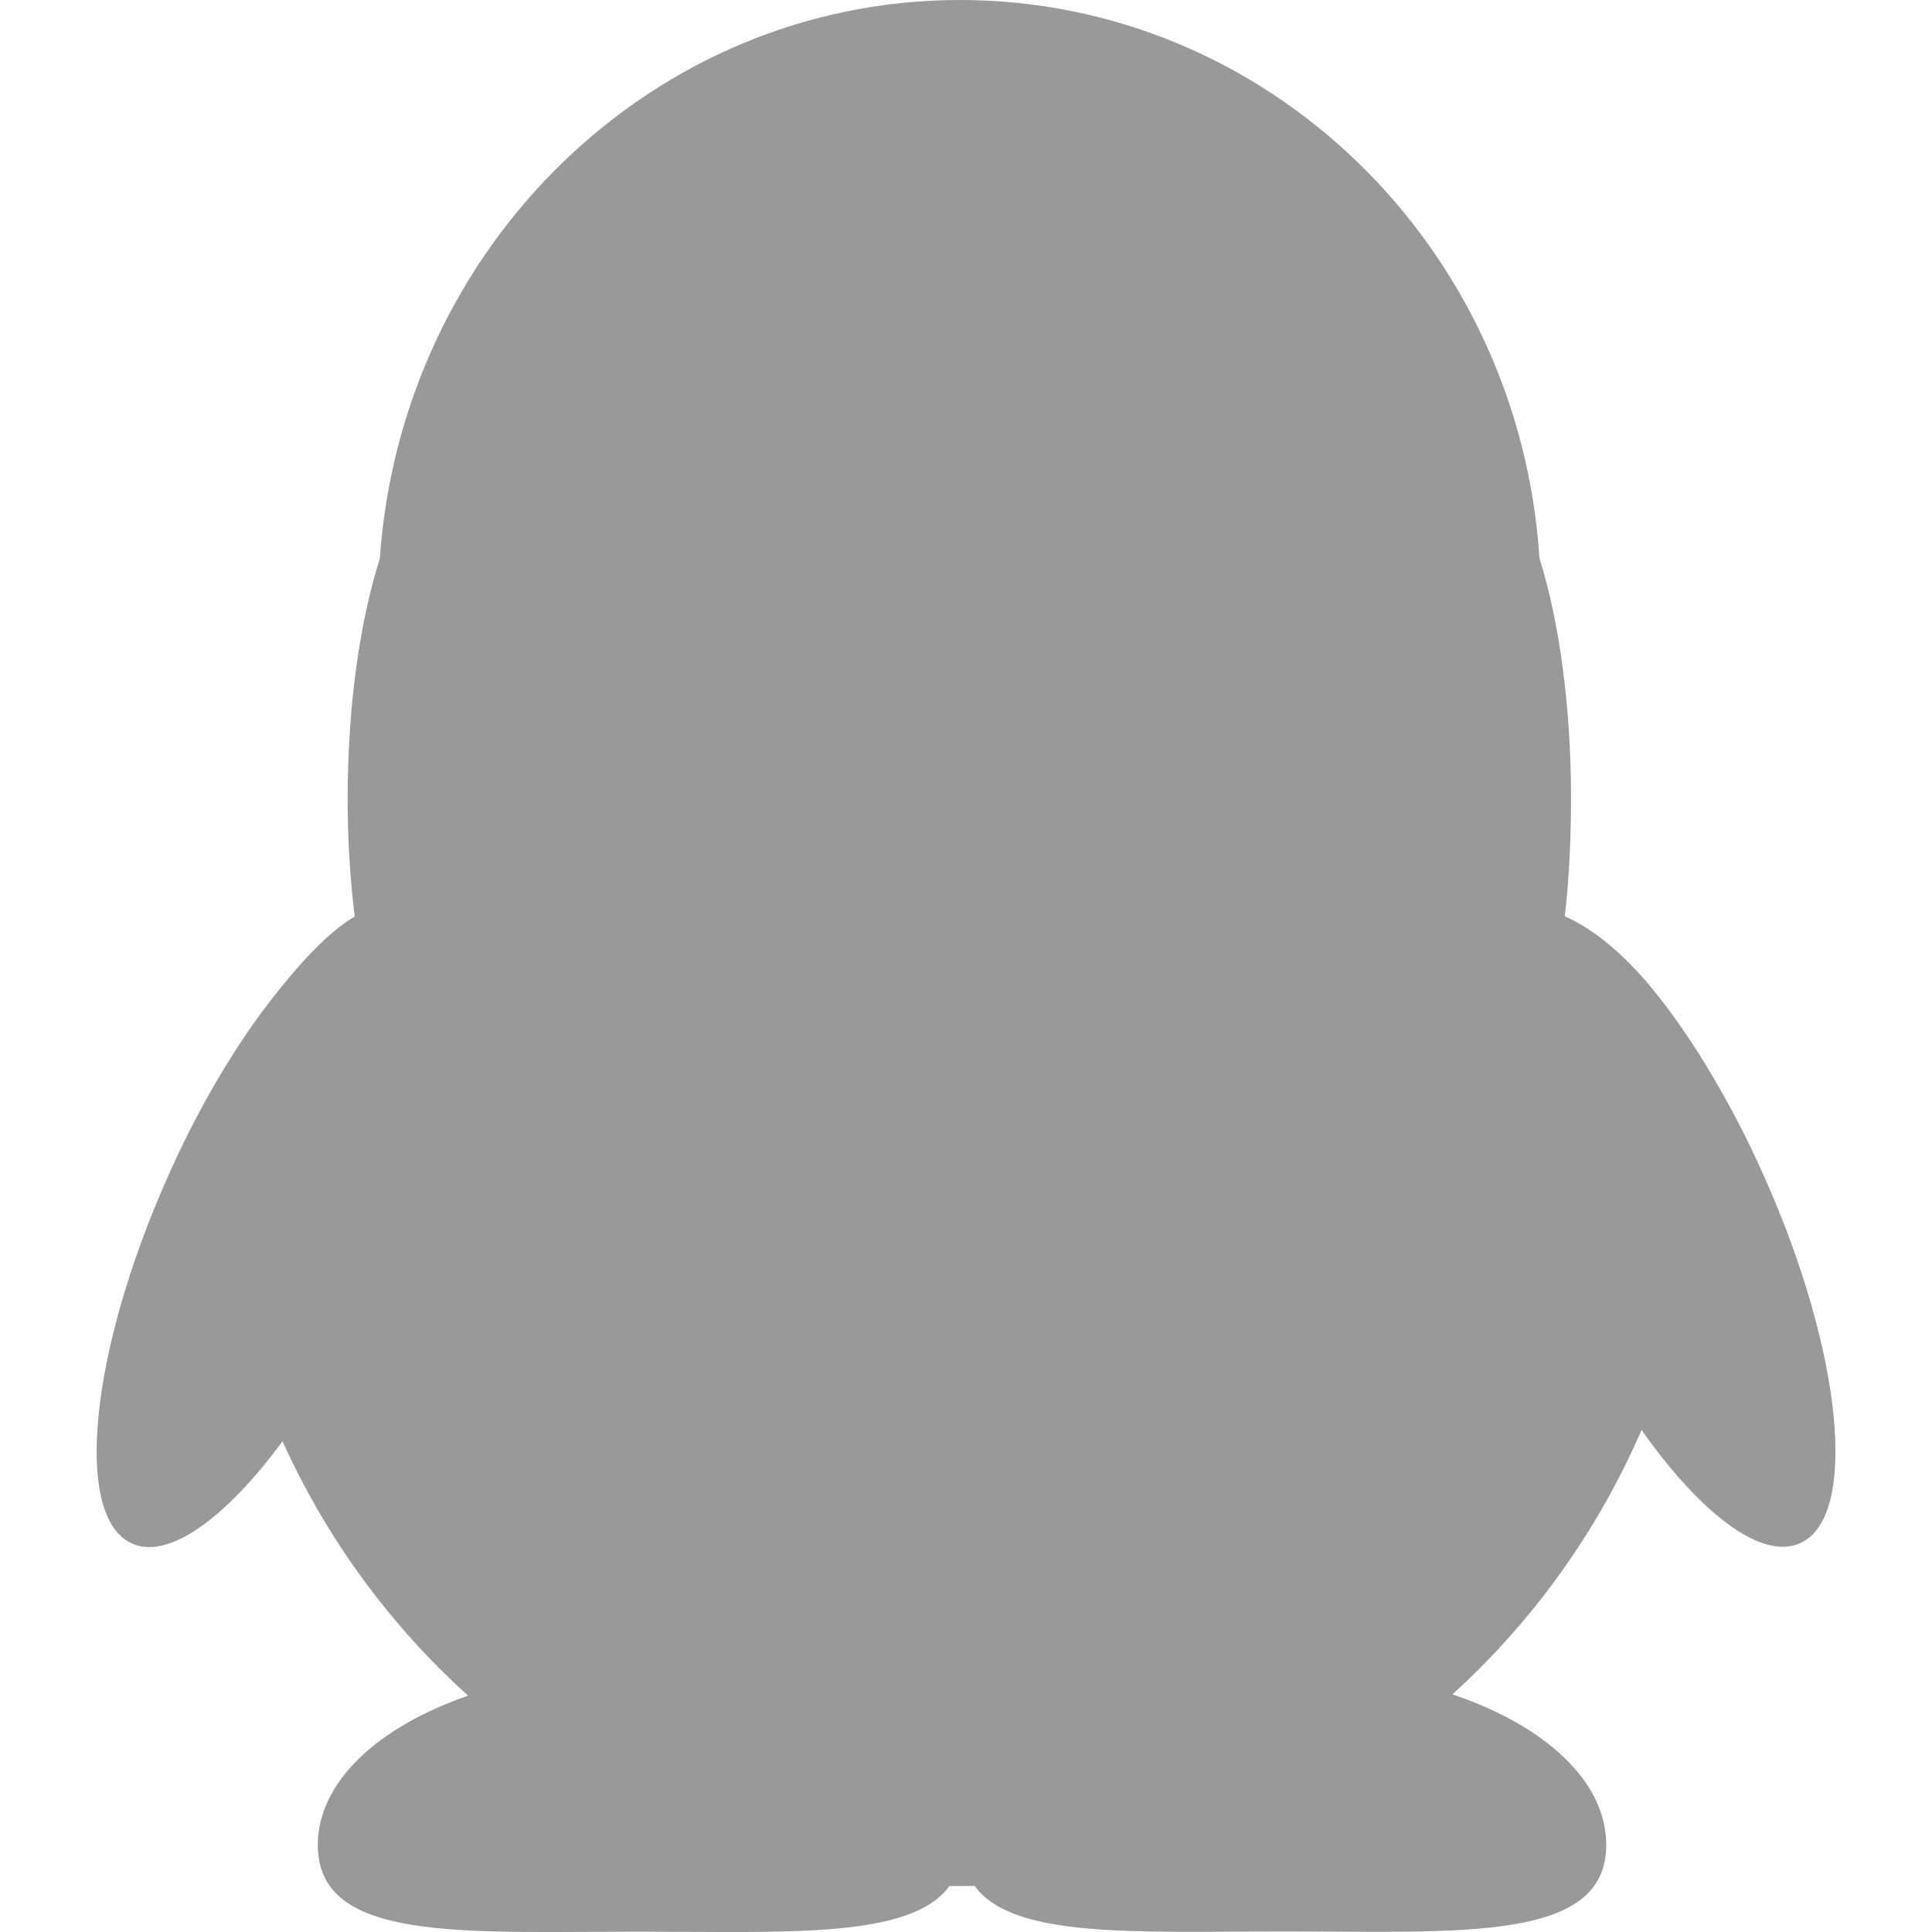 <svg xmlns="http://www.w3.org/2000/svg" xmlns:xlink="http://www.w3.org/1999/xlink" fill="none" version="1.1" width="18" height="18" viewBox="0 0 18 18"><defs><clipPath id="master_svg0_29_3740"><rect x="0" y="0" width="18" height="18" rx="0"/></clipPath></defs><g clip-path="url(#master_svg0_29_3740)"><g><path d="M16.44,10.969C16.271,10.587,16.084,10.235,15.891,9.919C15.732,9.659,15.568,9.426,15.407,9.227C15.114,8.869,14.828,8.645,14.579,8.537C14.618,8.203,14.637,7.814,14.637,7.44C14.637,6.577,14.526,5.782,14.343,5.201C14.155,2.292,11.808,0,8.942,0C6.082,0,3.74,2.3,3.539,5.203C3.354,5.786,3.239,6.569,3.239,7.442C3.239,7.838,3.262,8.187,3.305,8.539C3.06,8.681,2.785,8.979,2.509,9.337C2.33,9.569,2.151,9.84,1.979,10.14C1.833,10.396,1.691,10.673,1.561,10.969C0.836,12.597,0.685,14.122,1.222,14.377C1.563,14.54,2.1,14.15,2.632,13.428C3.044,14.339,3.636,15.144,4.361,15.798C3.52,16.089,2.961,16.602,2.961,17.19C2.961,18.097,4.302,17.997,5.959,17.997C7.332,17.997,8.489,18.065,8.845,17.572L8.94,17.572C8.987,17.572,9.034,17.572,9.08,17.57C9.435,18.065,10.593,17.995,11.966,17.995C13.621,17.995,14.965,18.095,14.965,17.188C14.965,16.594,14.392,16.075,13.532,15.786C14.277,15.11,14.883,14.271,15.294,13.323C15.849,14.11,16.421,14.544,16.777,14.375C17.317,14.124,17.165,12.597,16.44,10.969Z" fill="#999999" fill-opacity="1" style="mix-blend-mode:passthrough"/></g></g></svg>